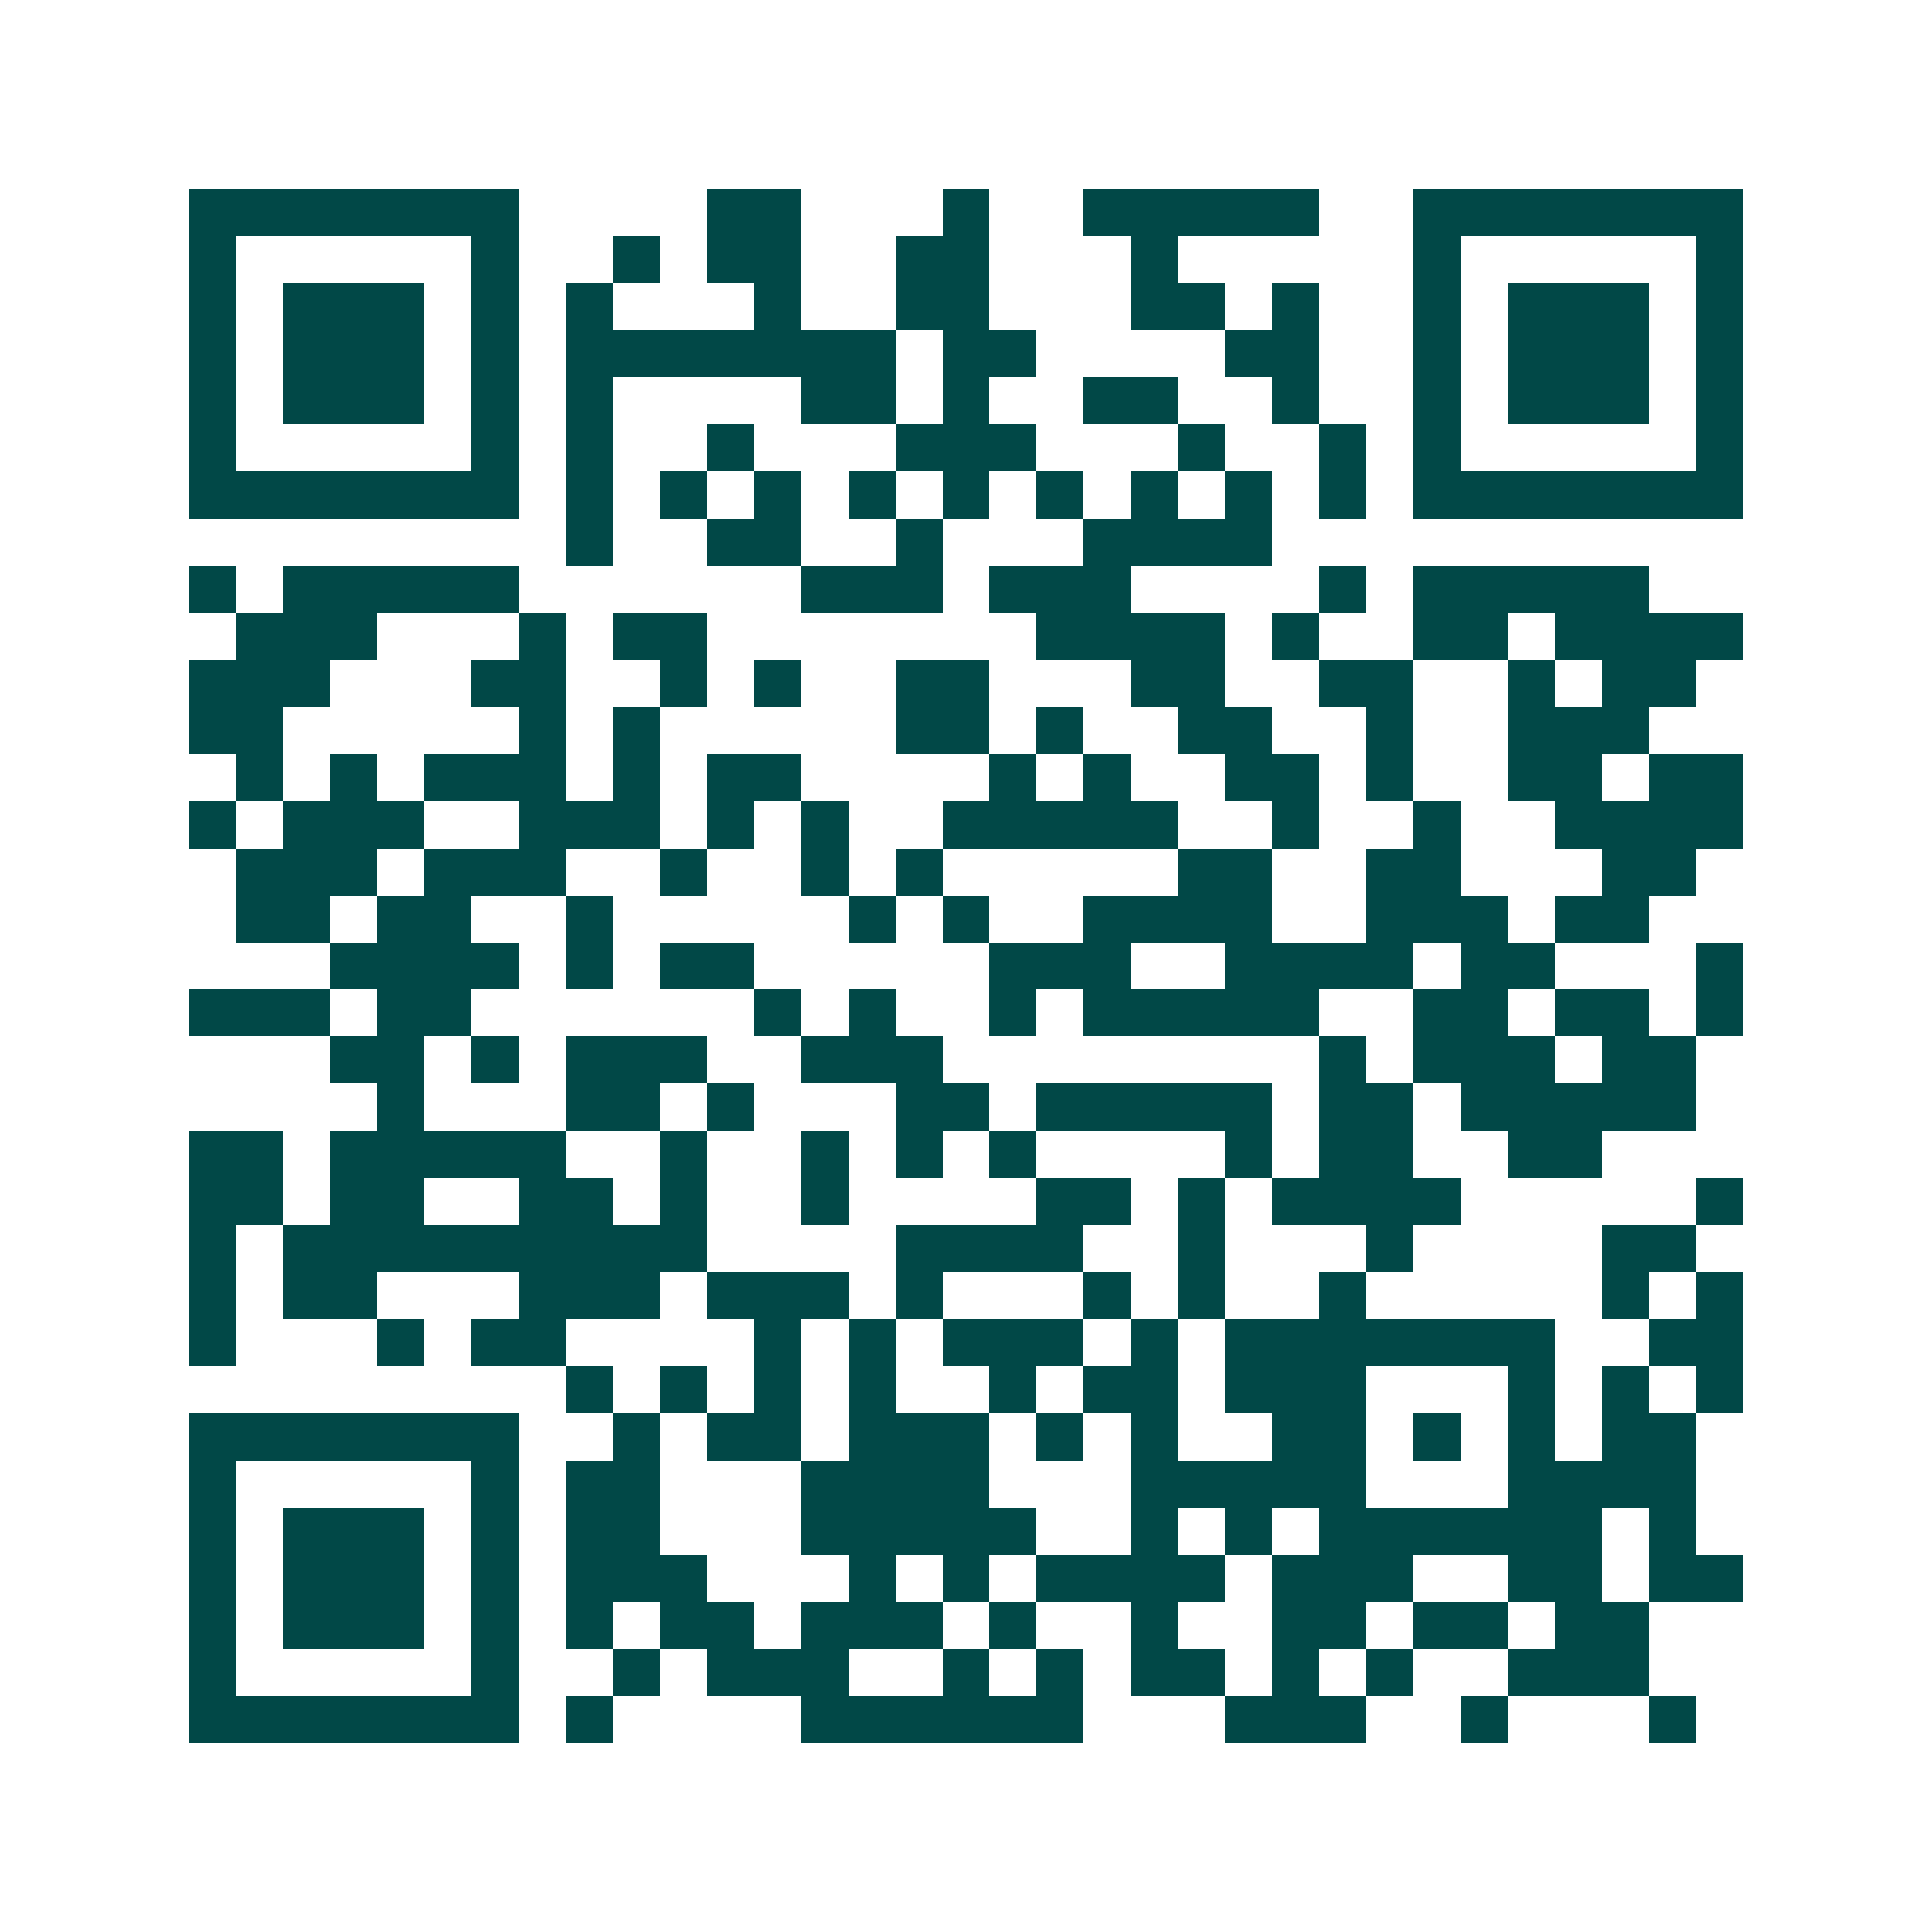 <svg xmlns="http://www.w3.org/2000/svg" width="200" height="200" viewBox="0 0 41 41" shape-rendering="crispEdges"><path fill="#ffffff" d="M0 0h41v41H0z"/><path stroke="#014847" d="M4 4.5h7m4 0h2m3 0h1m2 0h5m2 0h7M4 5.5h1m5 0h1m2 0h1m1 0h2m2 0h2m3 0h1m5 0h1m5 0h1M4 6.5h1m1 0h3m1 0h1m1 0h1m3 0h1m2 0h2m3 0h2m1 0h1m2 0h1m1 0h3m1 0h1M4 7.5h1m1 0h3m1 0h1m1 0h7m1 0h2m4 0h2m2 0h1m1 0h3m1 0h1M4 8.5h1m1 0h3m1 0h1m1 0h1m4 0h2m1 0h1m2 0h2m2 0h1m2 0h1m1 0h3m1 0h1M4 9.5h1m5 0h1m1 0h1m2 0h1m3 0h3m3 0h1m2 0h1m1 0h1m5 0h1M4 10.5h7m1 0h1m1 0h1m1 0h1m1 0h1m1 0h1m1 0h1m1 0h1m1 0h1m1 0h1m1 0h7M12 11.5h1m2 0h2m2 0h1m3 0h4M4 12.5h1m1 0h5m6 0h3m1 0h3m4 0h1m1 0h5M5 13.5h3m3 0h1m1 0h2m7 0h4m1 0h1m2 0h2m1 0h4M4 14.5h3m3 0h2m2 0h1m1 0h1m2 0h2m3 0h2m2 0h2m2 0h1m1 0h2M4 15.5h2m5 0h1m1 0h1m5 0h2m1 0h1m2 0h2m2 0h1m2 0h3M5 16.5h1m1 0h1m1 0h3m1 0h1m1 0h2m4 0h1m1 0h1m2 0h2m1 0h1m2 0h2m1 0h2M4 17.5h1m1 0h3m2 0h3m1 0h1m1 0h1m2 0h5m2 0h1m2 0h1m2 0h4M5 18.5h3m1 0h3m2 0h1m2 0h1m1 0h1m5 0h2m2 0h2m3 0h2M5 19.5h2m1 0h2m2 0h1m5 0h1m1 0h1m2 0h4m2 0h3m1 0h2M7 20.5h4m1 0h1m1 0h2m5 0h3m2 0h4m1 0h2m3 0h1M4 21.5h3m1 0h2m6 0h1m1 0h1m2 0h1m1 0h5m2 0h2m1 0h2m1 0h1M7 22.5h2m1 0h1m1 0h3m2 0h3m8 0h1m1 0h3m1 0h2M8 23.5h1m3 0h2m1 0h1m3 0h2m1 0h5m1 0h2m1 0h5M4 24.5h2m1 0h5m2 0h1m2 0h1m1 0h1m1 0h1m4 0h1m1 0h2m2 0h2M4 25.5h2m1 0h2m2 0h2m1 0h1m2 0h1m4 0h2m1 0h1m1 0h4m5 0h1M4 26.5h1m1 0h9m4 0h4m2 0h1m3 0h1m4 0h2M4 27.5h1m1 0h2m3 0h3m1 0h3m1 0h1m3 0h1m1 0h1m2 0h1m5 0h1m1 0h1M4 28.5h1m3 0h1m1 0h2m4 0h1m1 0h1m1 0h3m1 0h1m1 0h7m2 0h2M12 29.5h1m1 0h1m1 0h1m1 0h1m2 0h1m1 0h2m1 0h3m3 0h1m1 0h1m1 0h1M4 30.5h7m2 0h1m1 0h2m1 0h3m1 0h1m1 0h1m2 0h2m1 0h1m1 0h1m1 0h2M4 31.5h1m5 0h1m1 0h2m3 0h4m3 0h5m3 0h4M4 32.5h1m1 0h3m1 0h1m1 0h2m3 0h5m2 0h1m1 0h1m1 0h6m1 0h1M4 33.5h1m1 0h3m1 0h1m1 0h3m3 0h1m1 0h1m1 0h4m1 0h3m2 0h2m1 0h2M4 34.5h1m1 0h3m1 0h1m1 0h1m1 0h2m1 0h3m1 0h1m2 0h1m2 0h2m1 0h2m1 0h2M4 35.5h1m5 0h1m2 0h1m1 0h3m2 0h1m1 0h1m1 0h2m1 0h1m1 0h1m2 0h3M4 36.5h7m1 0h1m4 0h6m3 0h3m2 0h1m3 0h1"/></svg>
